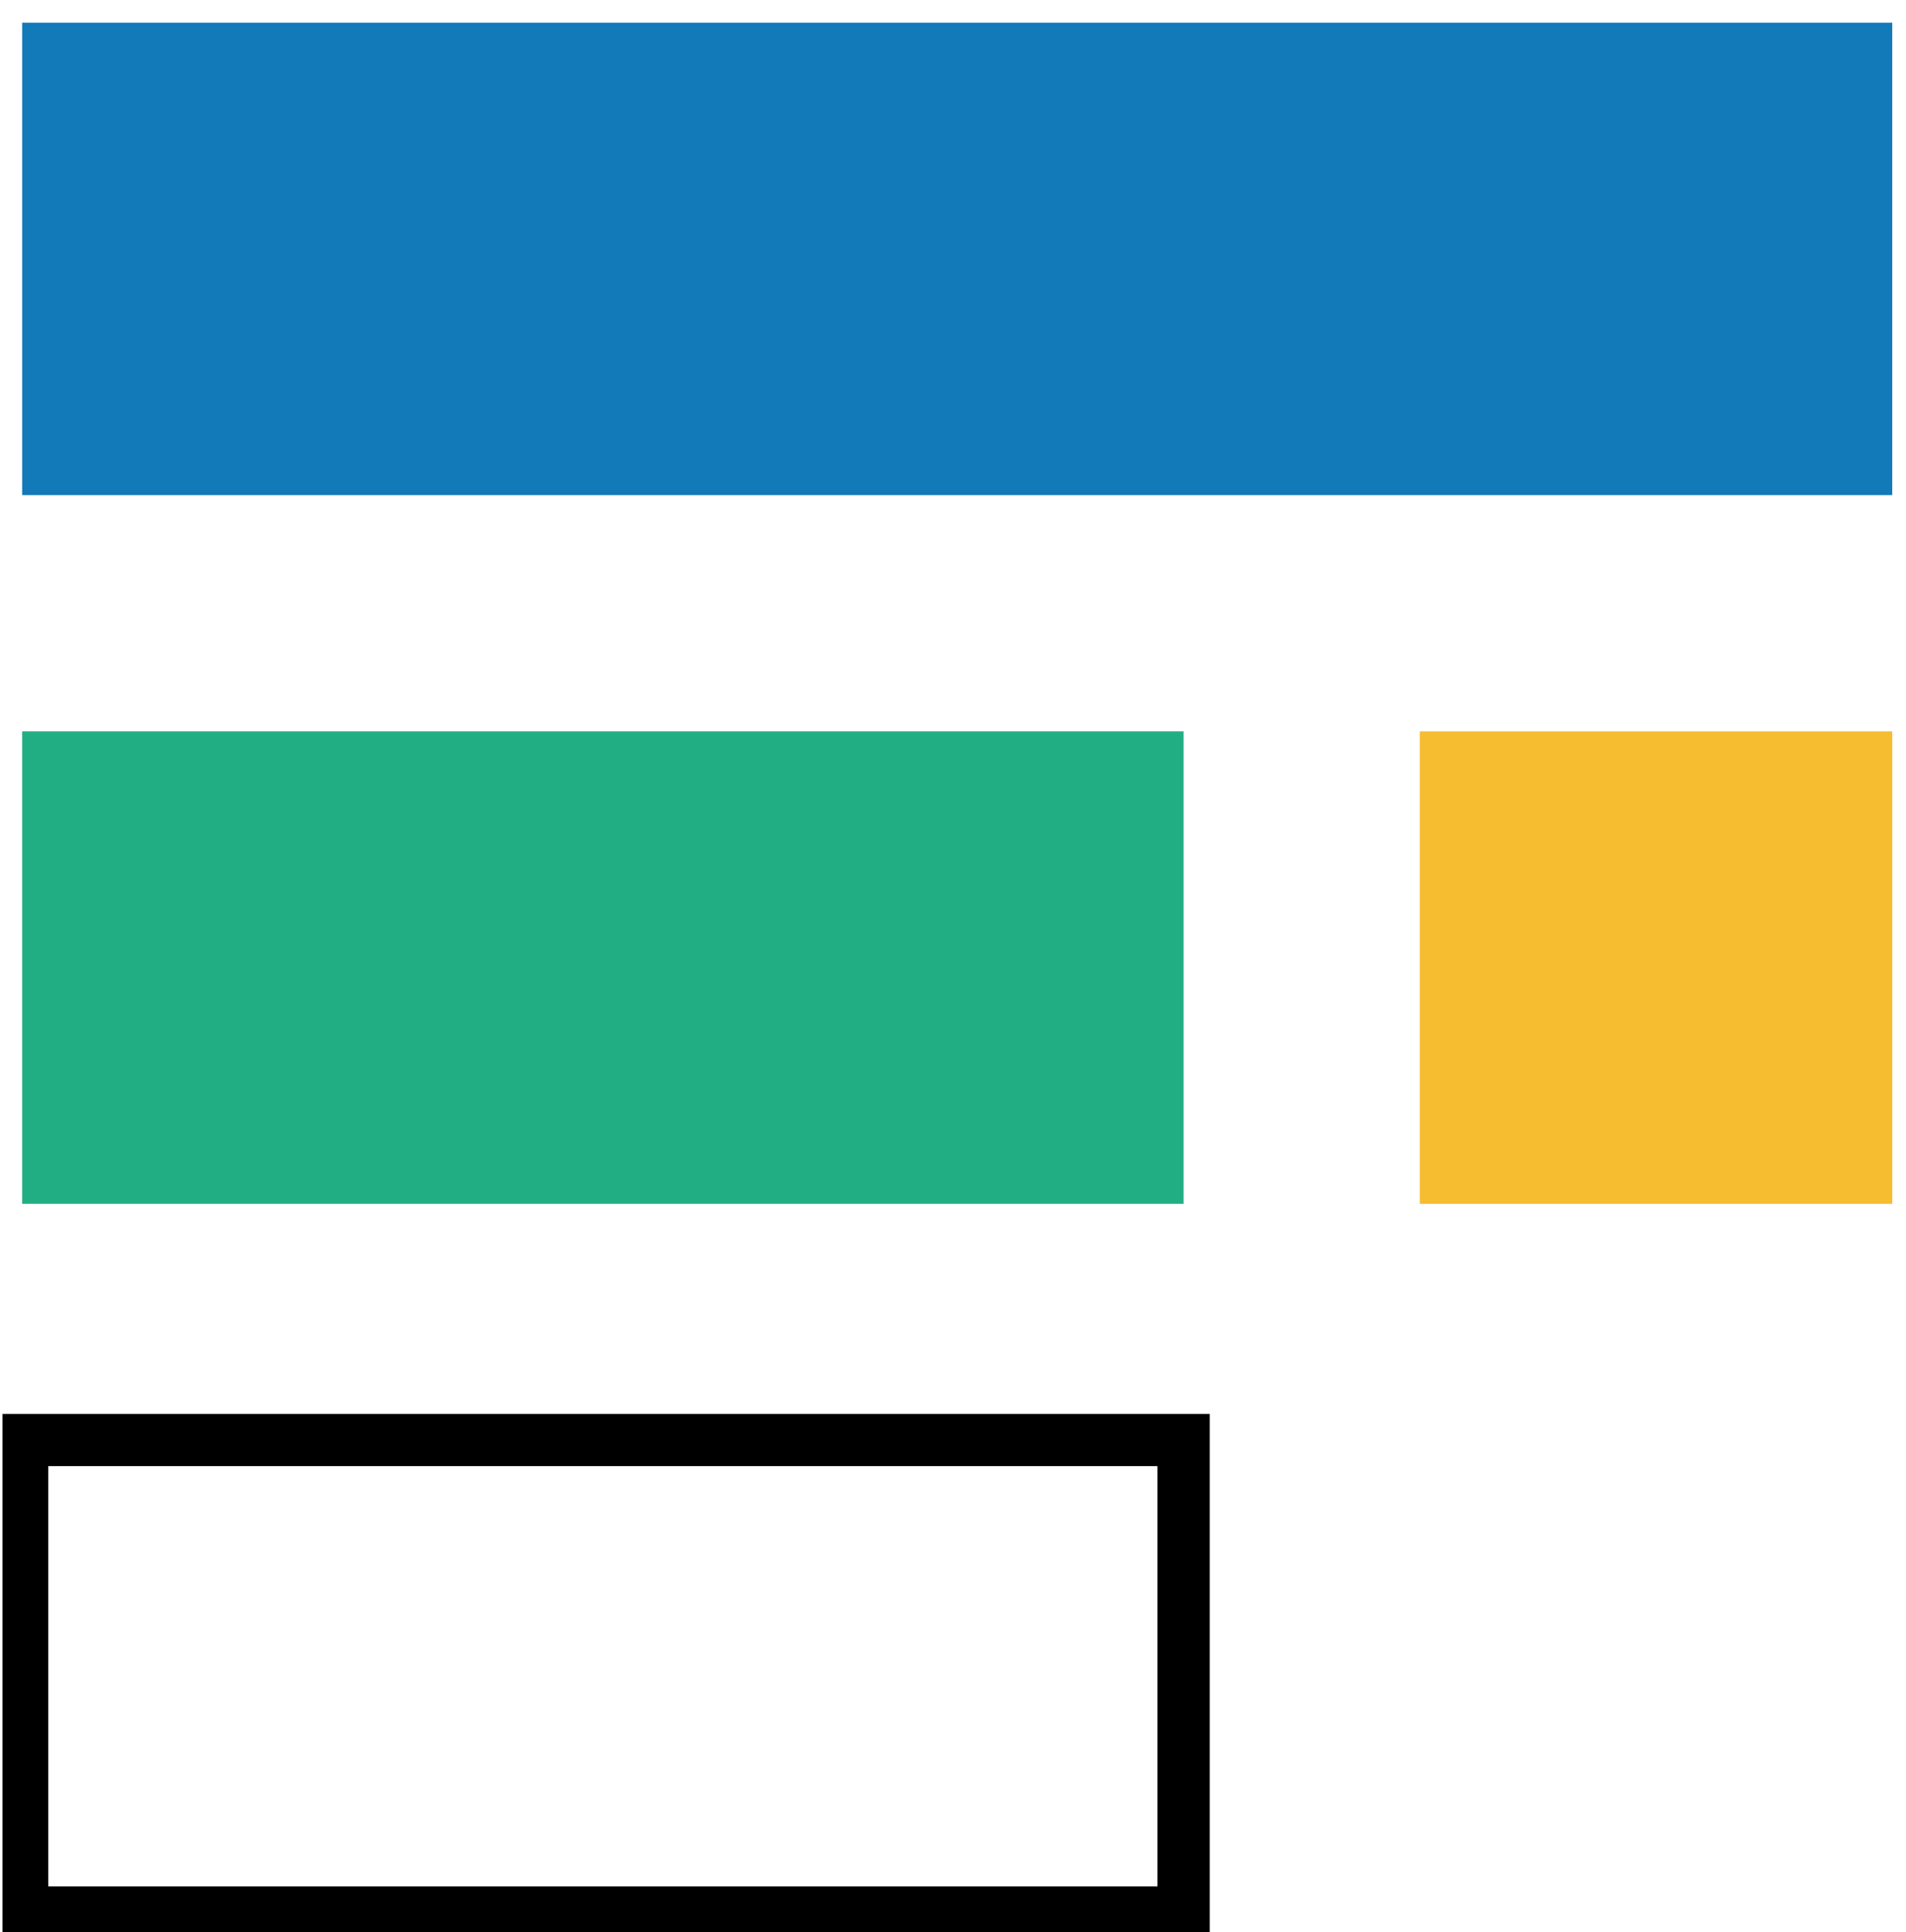 <svg width="73" height="74" viewBox="0 0 73 74" fill="none" xmlns="http://www.w3.org/2000/svg">
<g clip-path="url(#clip0_2575_40317)">
<path d="M0.85 0.869H72.473V18.963H0.85V0.869Z" fill="#137AB9"/>
<path d="M0.85 28.01H45.332V46.104H0.85V28.01Z" fill="#22AE83"/>
<path d="M0.85 55.152H45.332V73.247H0.85V55.152Z" stroke="black" stroke-width="2" stroke-miterlimit="10"/>
<path d="M54.378 28.01H72.473V46.104H54.378V28.01Z" fill="#F6BD31"/>
</g>
<defs>
<clipPath id="clip0_2575_40317">
<rect width="72.377" height="73.131" fill="white" transform="matrix(-1 0 0 1 72.473 0.869)"/>
</clipPath>
</defs>
</svg>
